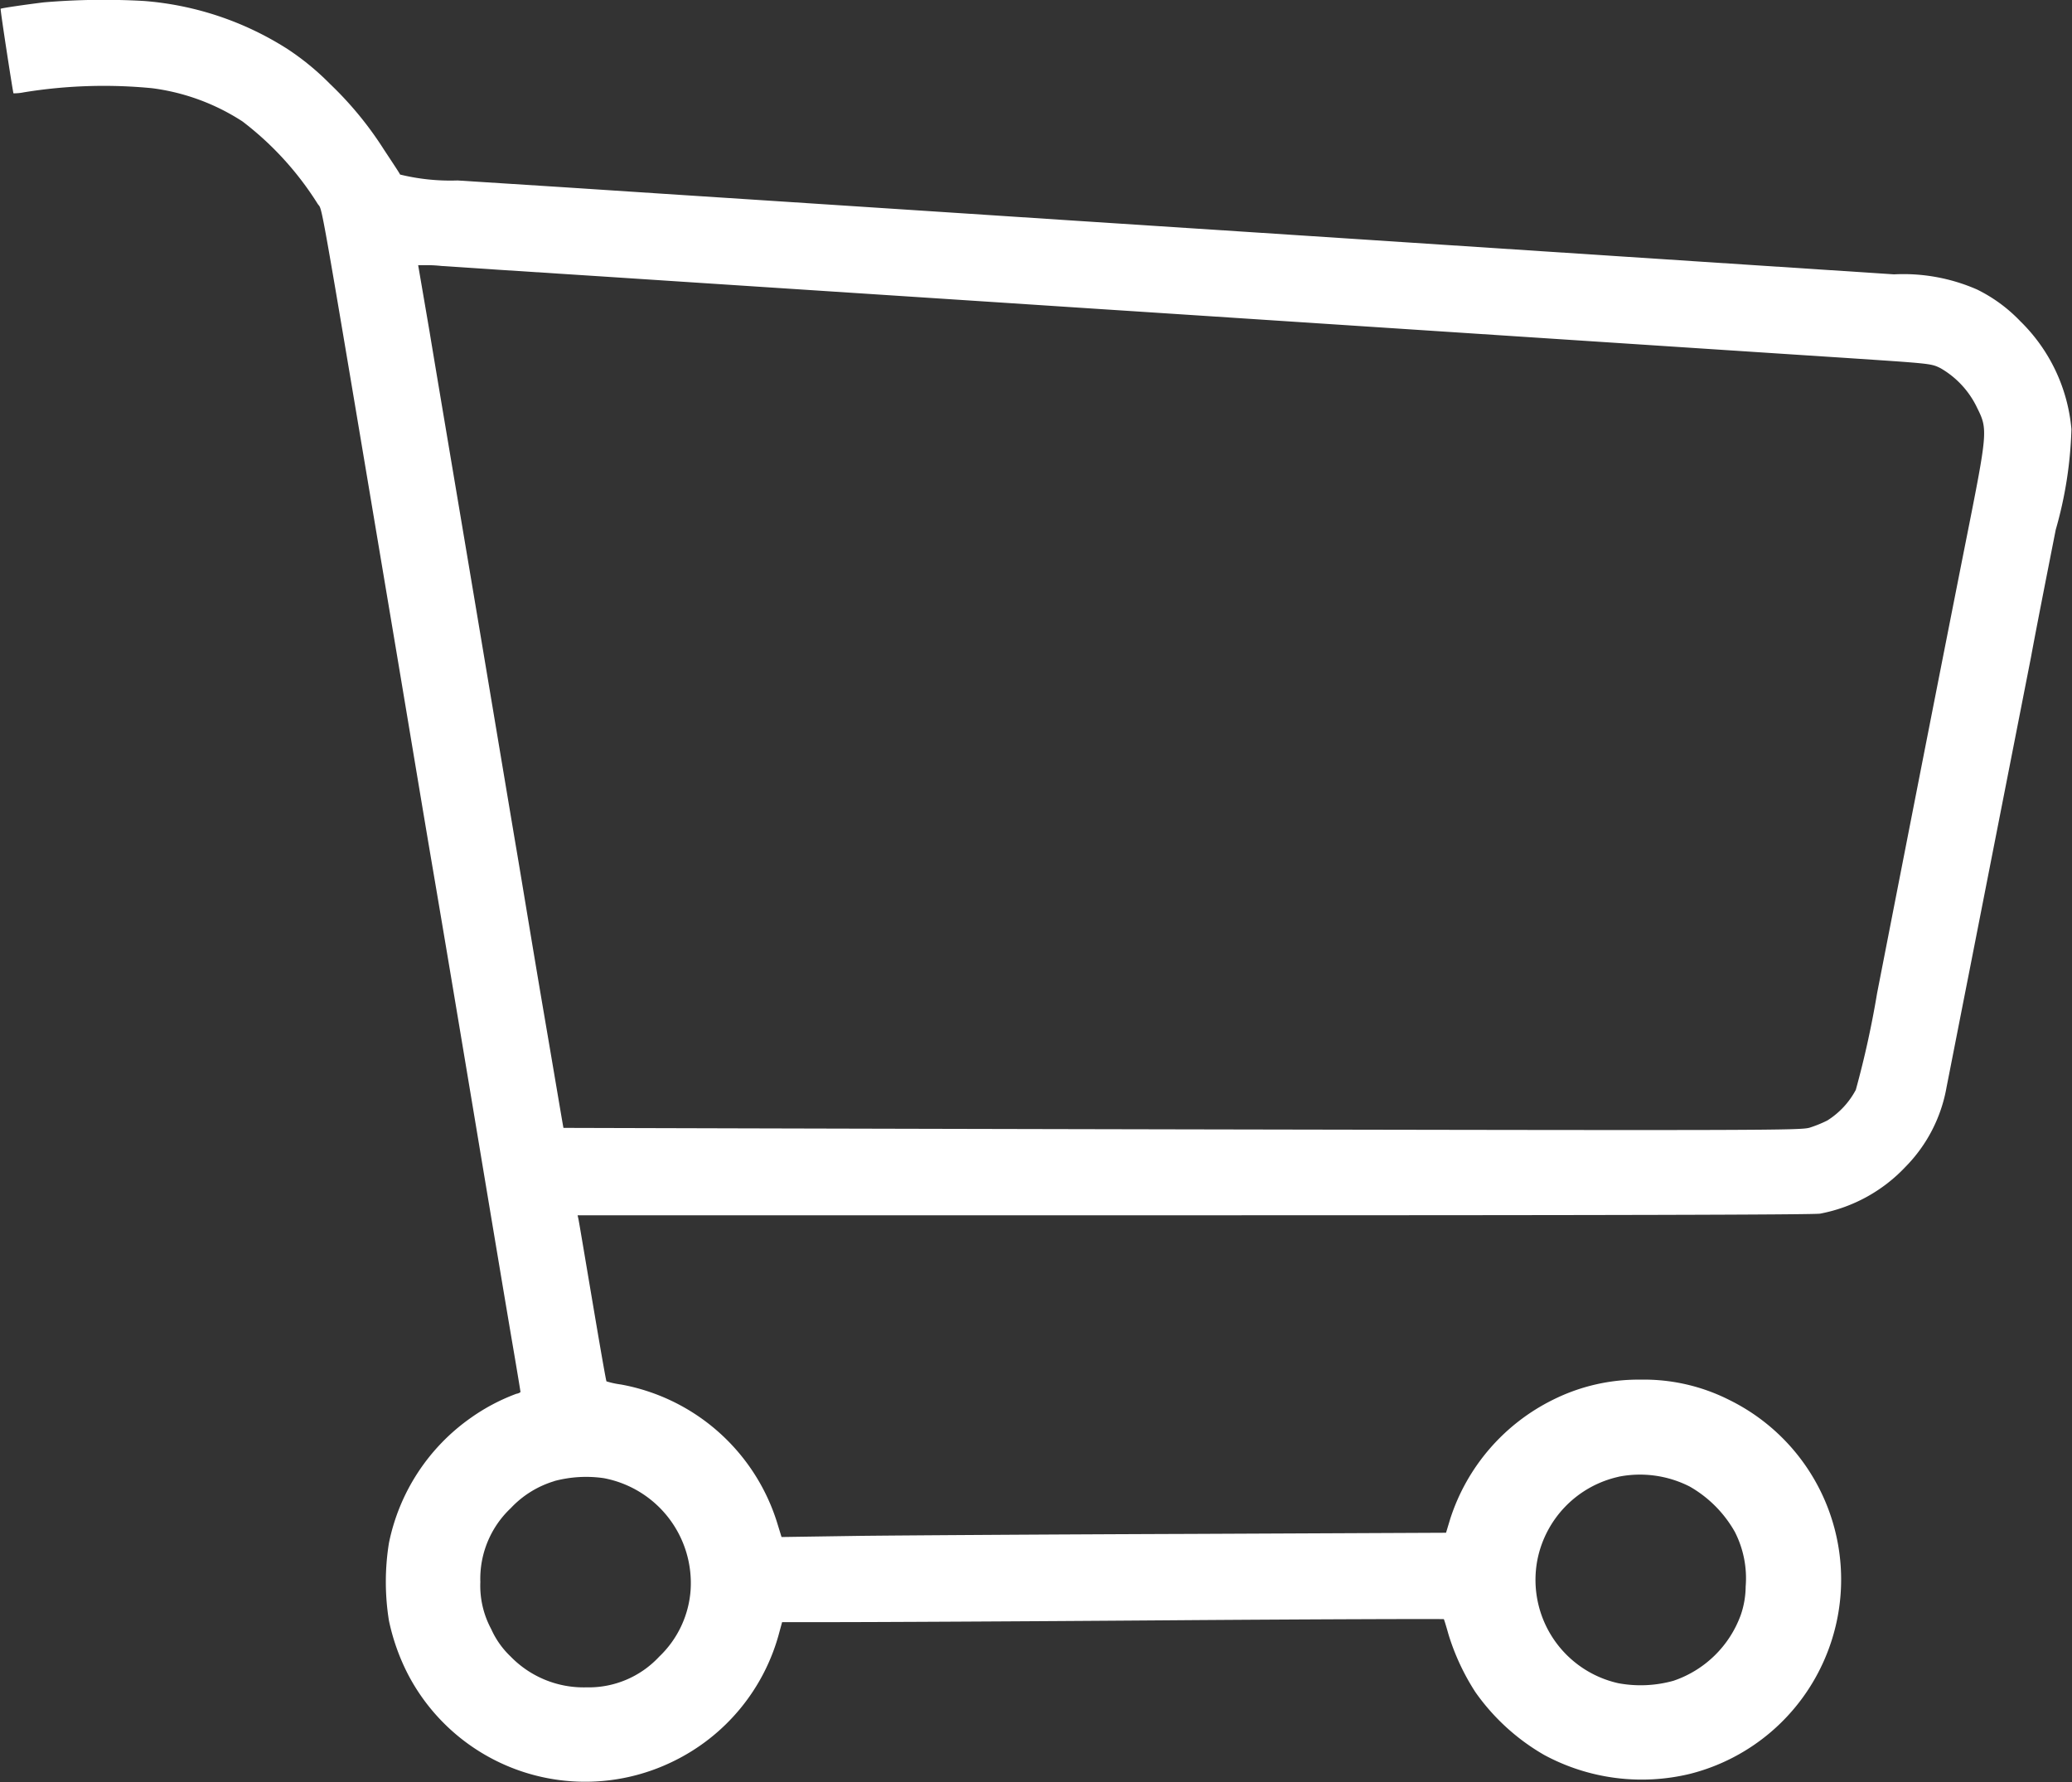 <svg id="_349544" data-name="349544" xmlns="http://www.w3.org/2000/svg" width="25.226" height="21.697" viewBox="0 0 25.226 21.697">
  <rect x="0" y="0" width="25.226" height="21.697" fill="#333333" stroke="none"/>
  <path id="パス_173" data-name="パス 173" d="M1.984-1081.559a3.792,3.792,0,0,1,1.744.584,3.2,3.2,0,0,1,.522.429,4.253,4.253,0,0,1,.65.791c.1.152.193.291.2.309a2.578,2.578,0,0,0,.7.072l1.284.082,1.218.08,1.23.08,1.224.08,1.224.08,1.218.08c.335.022,2.4.156,4.591.3l5.5.361a2.235,2.235,0,0,1,1.009.184,1.86,1.86,0,0,1,.526.385,2.092,2.092,0,0,1,.624,1.316,4.912,4.912,0,0,1-.191,1.224c-.112.568-.249,1.264-.3,1.545-.112.572-.425,2.165-.758,3.862-.122.618-.243,1.238-.271,1.378a1.831,1.831,0,0,1-.5.971,1.918,1.918,0,0,1-1.039.57c-.07.014-2.683.02-7.618.02H7.261l.01.044c.006.026.082.48.171,1.007s.165.967.171.971a1.061,1.061,0,0,0,.175.038,2.451,2.451,0,0,1,1.9,1.675l.056.182.943-.014c.518-.006,2.339-.018,4.047-.024l3.1-.014.052-.172a2.459,2.459,0,0,1,1.246-1.445,2.327,2.327,0,0,1,1.071-.247,2.3,2.3,0,0,1,1.075.245,2.436,2.436,0,0,1,1.172,3.142,2.436,2.436,0,0,1-1.645,1.412,2.5,2.5,0,0,1-1.776-.23,2.621,2.621,0,0,1-.837-.764,2.8,2.8,0,0,1-.327-.7c-.028-.1-.054-.185-.058-.189s-1.519,0-3.367.014-3.656.022-4.023.022H9.751l-.032.117a2.437,2.437,0,0,1-1.3,1.581,2.434,2.434,0,0,1-3.22-1.057,2.593,2.593,0,0,1-.235-.66,2.974,2.974,0,0,1,0-.943,2.46,2.46,0,0,1,1-1.527,2.4,2.4,0,0,1,.552-.291.1.1,0,0,0,.05-.021c0-.006-.044-.273-.1-.6s-.249-1.479-.431-2.572-.421-2.52-.532-3.17-.311-1.856-.449-2.678c-.977-5.817-.891-5.337-.959-5.448a3.8,3.8,0,0,0-.913-1,2.636,2.636,0,0,0-1.1-.405,6.061,6.061,0,0,0-1.563.05.58.58,0,0,1-.126.012c-.006-.006-.163-1.021-.156-1.029s.281-.048.522-.078A8.655,8.655,0,0,1,1.984-1081.559Zm3.475,4.027c.074.451.323,1.924.55,3.276s.455,2.718.51,3.04.2,1.21.331,1.976.237,1.4.239,1.4,3.389.01,7.526.018c7.117.014,7.53.012,7.644-.02a1.484,1.484,0,0,0,.217-.088.987.987,0,0,0,.347-.373,11.611,11.611,0,0,0,.259-1.176c.474-2.428.819-4.183,1.077-5.484.271-1.36.273-1.378.14-1.645a1.1,1.1,0,0,0-.447-.482c-.116-.056-.106-.054-1.172-.125-.445-.028-7.8-.512-9.035-.592l-1.218-.08-1.224-.08-1.224-.08-1.224-.08-1.22-.08-1.238-.08-.692-.046a1.7,1.7,0,0,0-.173-.01l-.112,0Zm14.474,13.94a1.293,1.293,0,0,0-.987,1.013,1.289,1.289,0,0,0,.987,1.5,1.487,1.487,0,0,0,.67-.03,1.323,1.323,0,0,0,.819-.8,1.085,1.085,0,0,0,.06-.347,1.24,1.24,0,0,0-.132-.666,1.465,1.465,0,0,0-.55-.552A1.336,1.336,0,0,0,19.934-1063.593Zm-12.953.052a1.2,1.2,0,0,0-.532.329,1.182,1.182,0,0,0-.371.9,1.111,1.111,0,0,0,.132.572,1.047,1.047,0,0,0,.235.333,1.239,1.239,0,0,0,.925.377,1.171,1.171,0,0,0,.885-.373,1.24,1.24,0,0,0,.383-.812,1.3,1.3,0,0,0-1.059-1.362A1.5,1.5,0,0,0,6.98-1063.541Z" transform="translate(-0.229 1081.571)" fill="#fff"/>
</svg>

